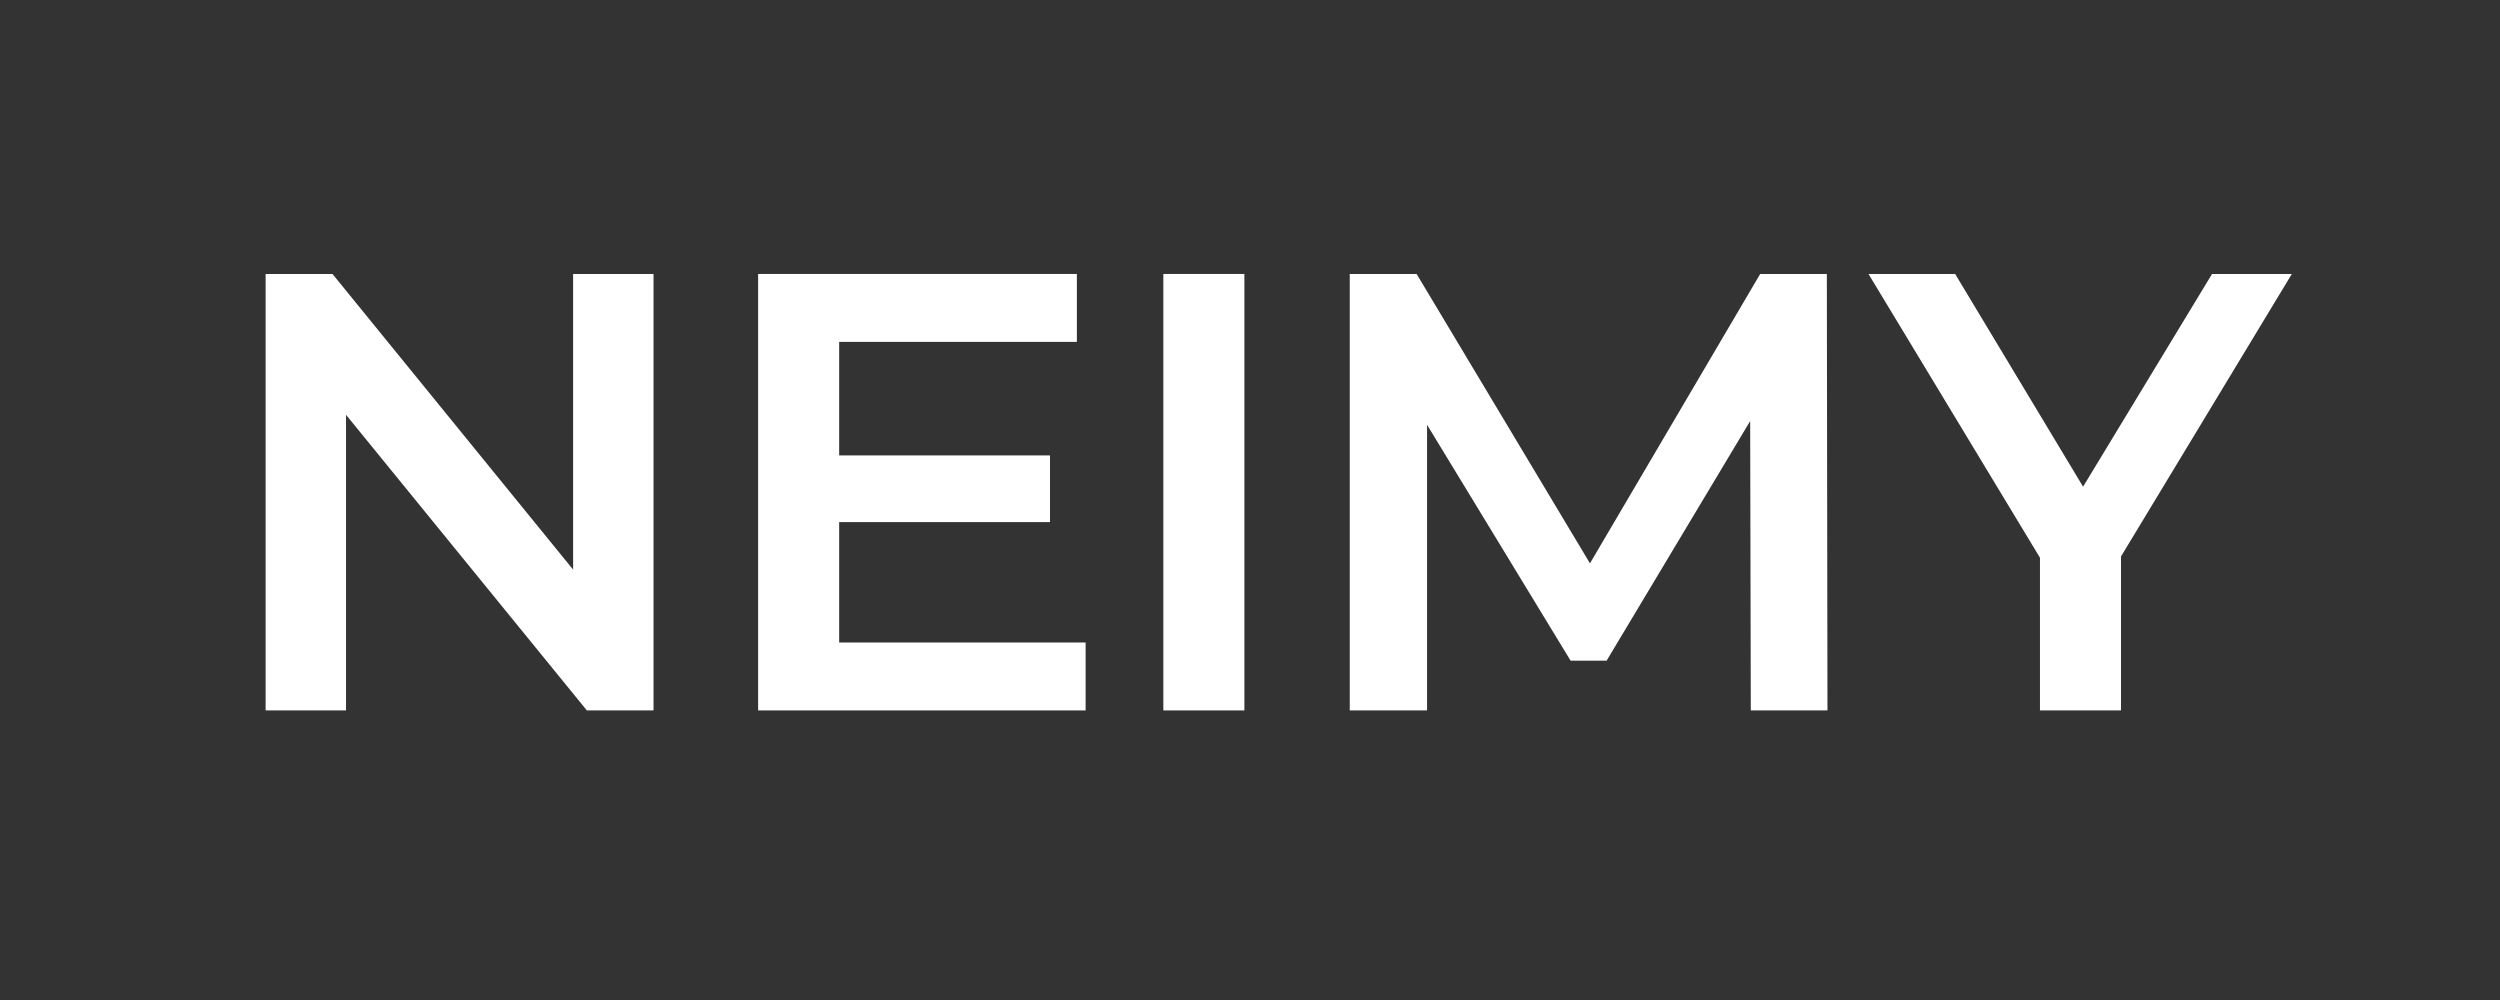 <svg version="1.0" preserveAspectRatio="xMidYMid meet" height="100" viewBox="0 0 187.5 75" zoomAndPan="magnify" width="250" xmlns:xlink="http://www.w3.org/1999/xlink" xmlns="http://www.w3.org/2000/svg"><rect x="0" y="0" width="187.5" height="75" fill="#333333" stroke="none"/><defs><g></g></defs><g fill-opacity="1" fill="#ffffff"><g transform="translate(15.53, 53.282)"><g><path d="M 33.484 -32.734 L 33.484 0 L 28.484 0 L 10.422 -22.172 L 10.422 0 L 4.391 0 L 4.391 -32.734 L 9.406 -32.734 L 27.453 -10.562 L 27.453 -32.734 Z M 33.484 -32.734"></path></g></g></g><g fill-opacity="1" fill="#ffffff"><g transform="translate(52.468, 53.282)"><g><path d="M 28.953 -5.094 L 28.953 0 L 4.391 0 L 4.391 -32.734 L 28.297 -32.734 L 28.297 -27.641 L 10.469 -27.641 L 10.469 -19.125 L 26.281 -19.125 L 26.281 -14.125 L 10.469 -14.125 L 10.469 -5.094 Z M 28.953 -5.094"></path></g></g></g><g fill-opacity="1" fill="#ffffff"><g transform="translate(82.86, 53.282)"><g><path d="M 4.391 -32.734 L 10.469 -32.734 L 10.469 0 L 4.391 0 Z M 4.391 -32.734"></path></g></g></g><g fill-opacity="1" fill="#ffffff"><g transform="translate(96.841, 53.282)"><g><path d="M 34.469 0 L 34.422 -21.703 L 23.656 -3.734 L 20.953 -3.734 L 10.188 -21.422 L 10.188 0 L 4.391 0 L 4.391 -32.734 L 9.406 -32.734 L 22.406 -11.031 L 35.172 -32.734 L 40.172 -32.734 L 40.219 0 Z M 34.469 0"></path></g></g></g><g fill-opacity="1" fill="#ffffff"><g transform="translate(140.559, 53.282)"><g><path d="M 18.516 -11.547 L 18.516 0 L 12.438 0 L 12.438 -11.453 L -0.422 -32.734 L 6.078 -32.734 L 15.672 -16.781 L 25.344 -32.734 L 31.328 -32.734 Z M 18.516 -11.547"></path></g></g></g></svg>